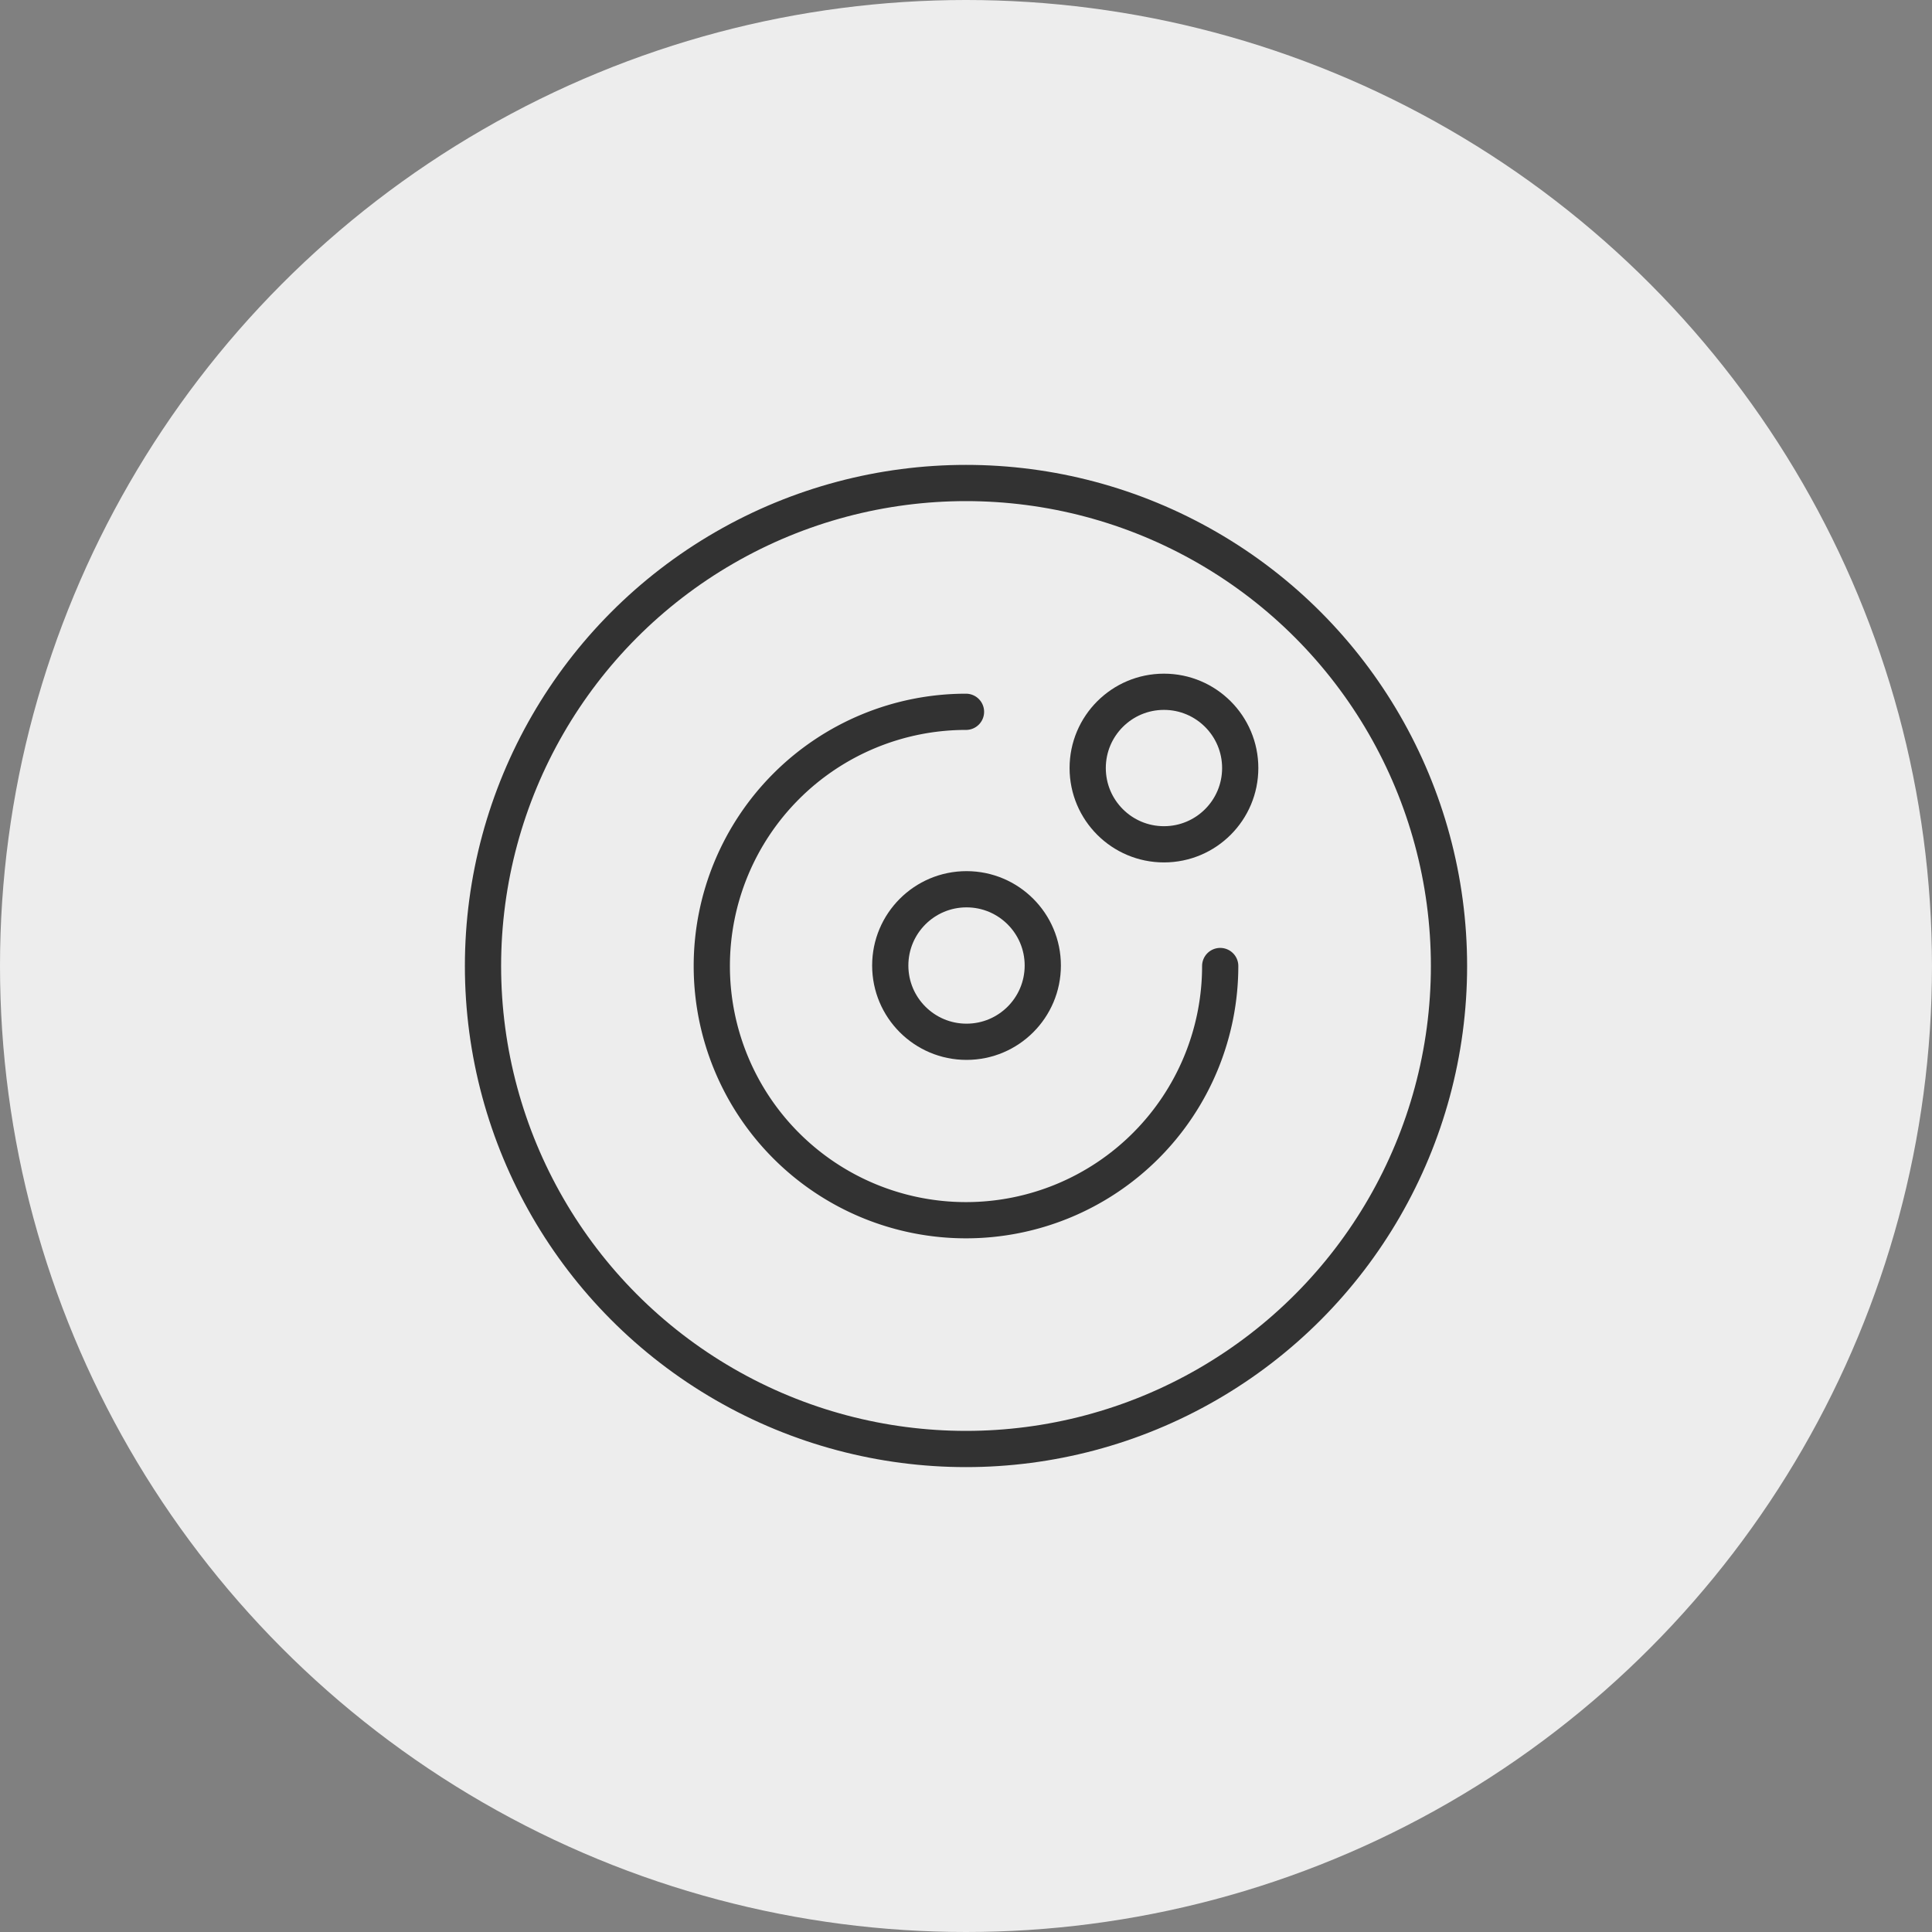<svg xmlns="http://www.w3.org/2000/svg" width="160" height="160" viewBox="0 0 160 160">
  <rect x="0" y="0" width="160" height="160" fill="#808080" stroke="none"/>
  <g id="optical_ico" transform="translate(-467 -363)">
    <circle id="bg" cx="80" cy="80" r="80" transform="translate(467 363)" fill="#ededed"/>
    <g id="그룹_417" data-name="그룹 417" transform="translate(-950.547 -158.586)">
      <circle id="타원_56" data-name="타원 56" cx="6.316" cy="6.316" r="6.316" transform="translate(1491.274 595.23)" fill="none" stroke="#323232" stroke-linecap="round" stroke-linejoin="round" stroke-width="3"/>
      <circle id="타원_57" data-name="타원 57" cx="6.316" cy="6.316" r="6.316" transform="translate(1507.625 578.876)" fill="none" stroke="#323232" stroke-linecap="round" stroke-linejoin="round" stroke-width="3"/>
      <path id="패스_8123" data-name="패스 8123" d="M1504.152,587.139a21.052,21.052,0,1,1-21.053-21.053" transform="translate(14.447 14.449)" fill="none" stroke="#323232" stroke-linecap="round" stroke-linejoin="round" stroke-width="3"/>
      <circle id="타원_58" data-name="타원 58" cx="40" cy="40" r="40" transform="translate(1457.547 561.586)" fill="none" stroke="#323232" stroke-linecap="round" stroke-linejoin="round" stroke-width="3"/>
    </g>
  </g>
</svg>
